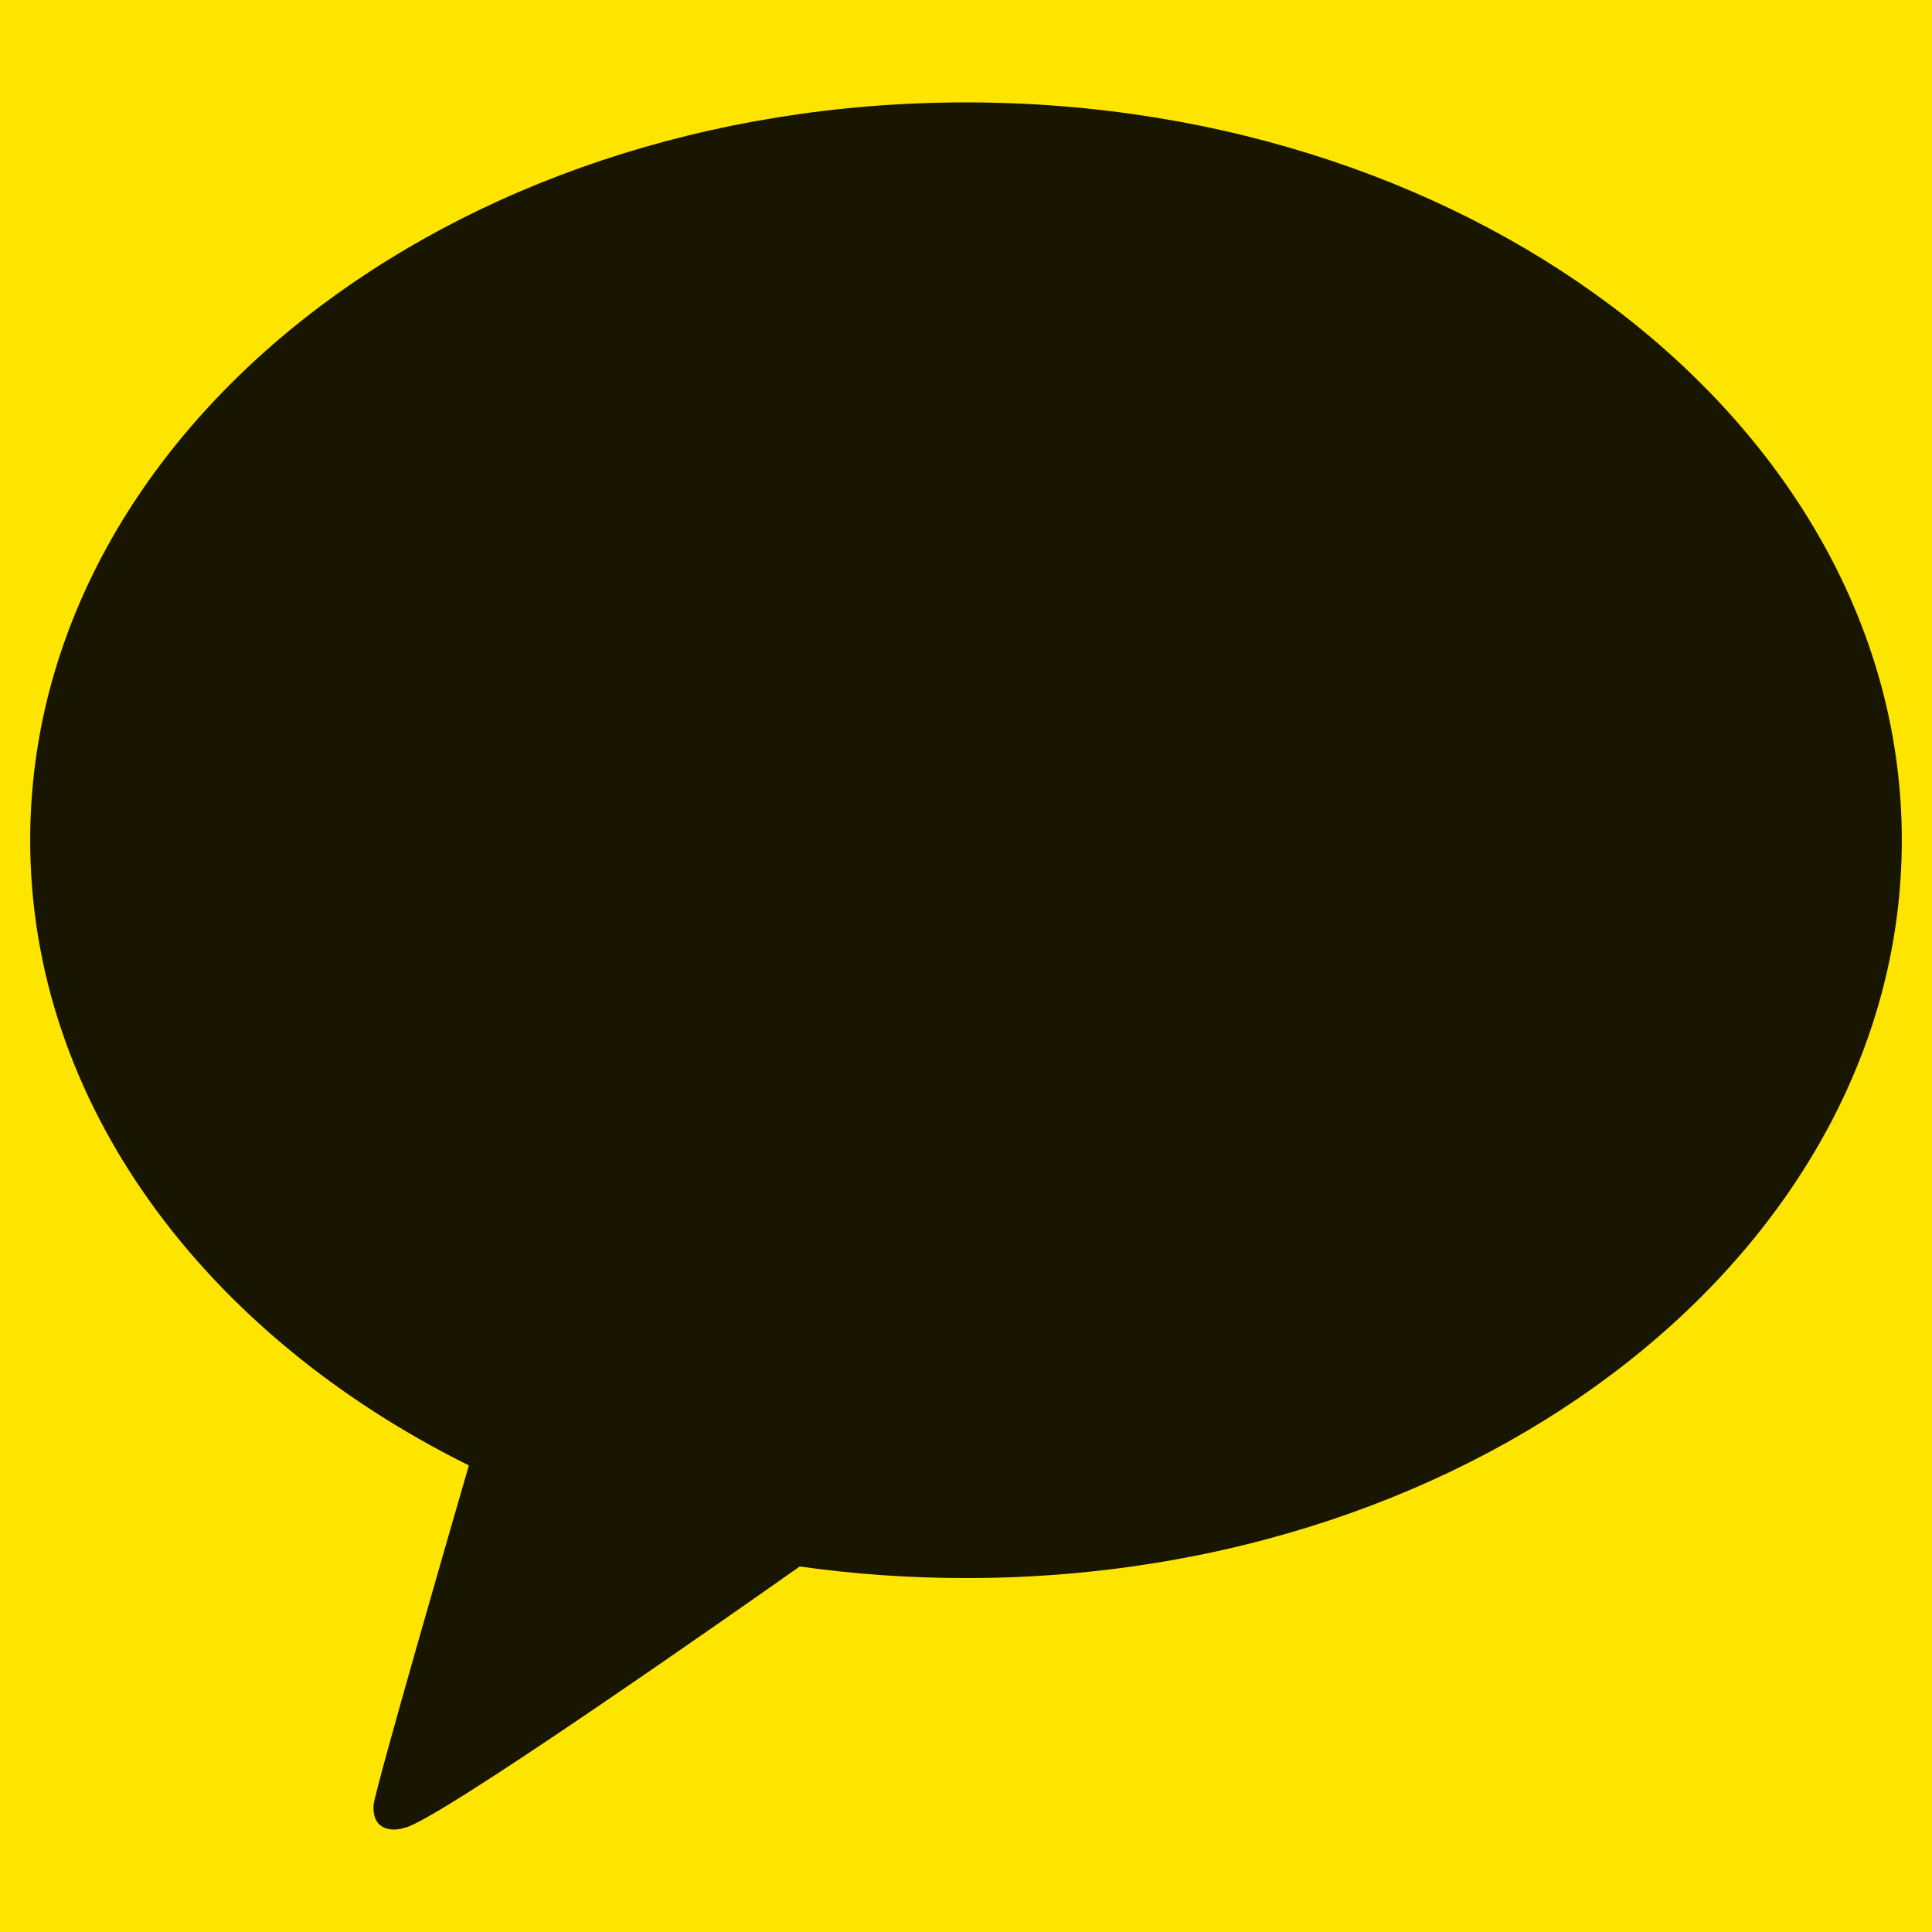 <?xml version="1.0" encoding="utf-8"?>
<!-- Generator: Adobe Illustrator 16.0.0, SVG Export Plug-In . SVG Version: 6.00 Build 0)  -->
<!DOCTYPE svg PUBLIC "-//W3C//DTD SVG 1.0//EN" "http://www.w3.org/TR/2001/REC-SVG-20010904/DTD/svg10.dtd">
<svg version="1.0" id="Layer_1" xmlns="http://www.w3.org/2000/svg" xmlns:xlink="http://www.w3.org/1999/xlink" x="0px" y="0px"
	 width="16px" height="16px" viewBox="0 0 16 16" enable-background="new 0 0 16 16" xml:space="preserve">
<rect fill="#FEE500" width="16" height="16"/>
<path fill="#181600" d="M8,0.848c-4.28,0-7.75,2.736-7.75,6.11c0,2.182,1.451,4.096,3.633,5.178
	c-0.119,0.408-0.763,2.633-0.789,2.809c0,0-0.016,0.131,0.069,0.181s0.185,0.011,0.185,0.011c0.244-0.033,2.828-1.849,3.275-2.164
	C7.071,13.036,7.531,13.069,8,13.069c4.281,0,7.75-2.735,7.75-6.111C15.75,3.584,12.281,0.848,8,0.848L8,0.848z"/>
</svg>
